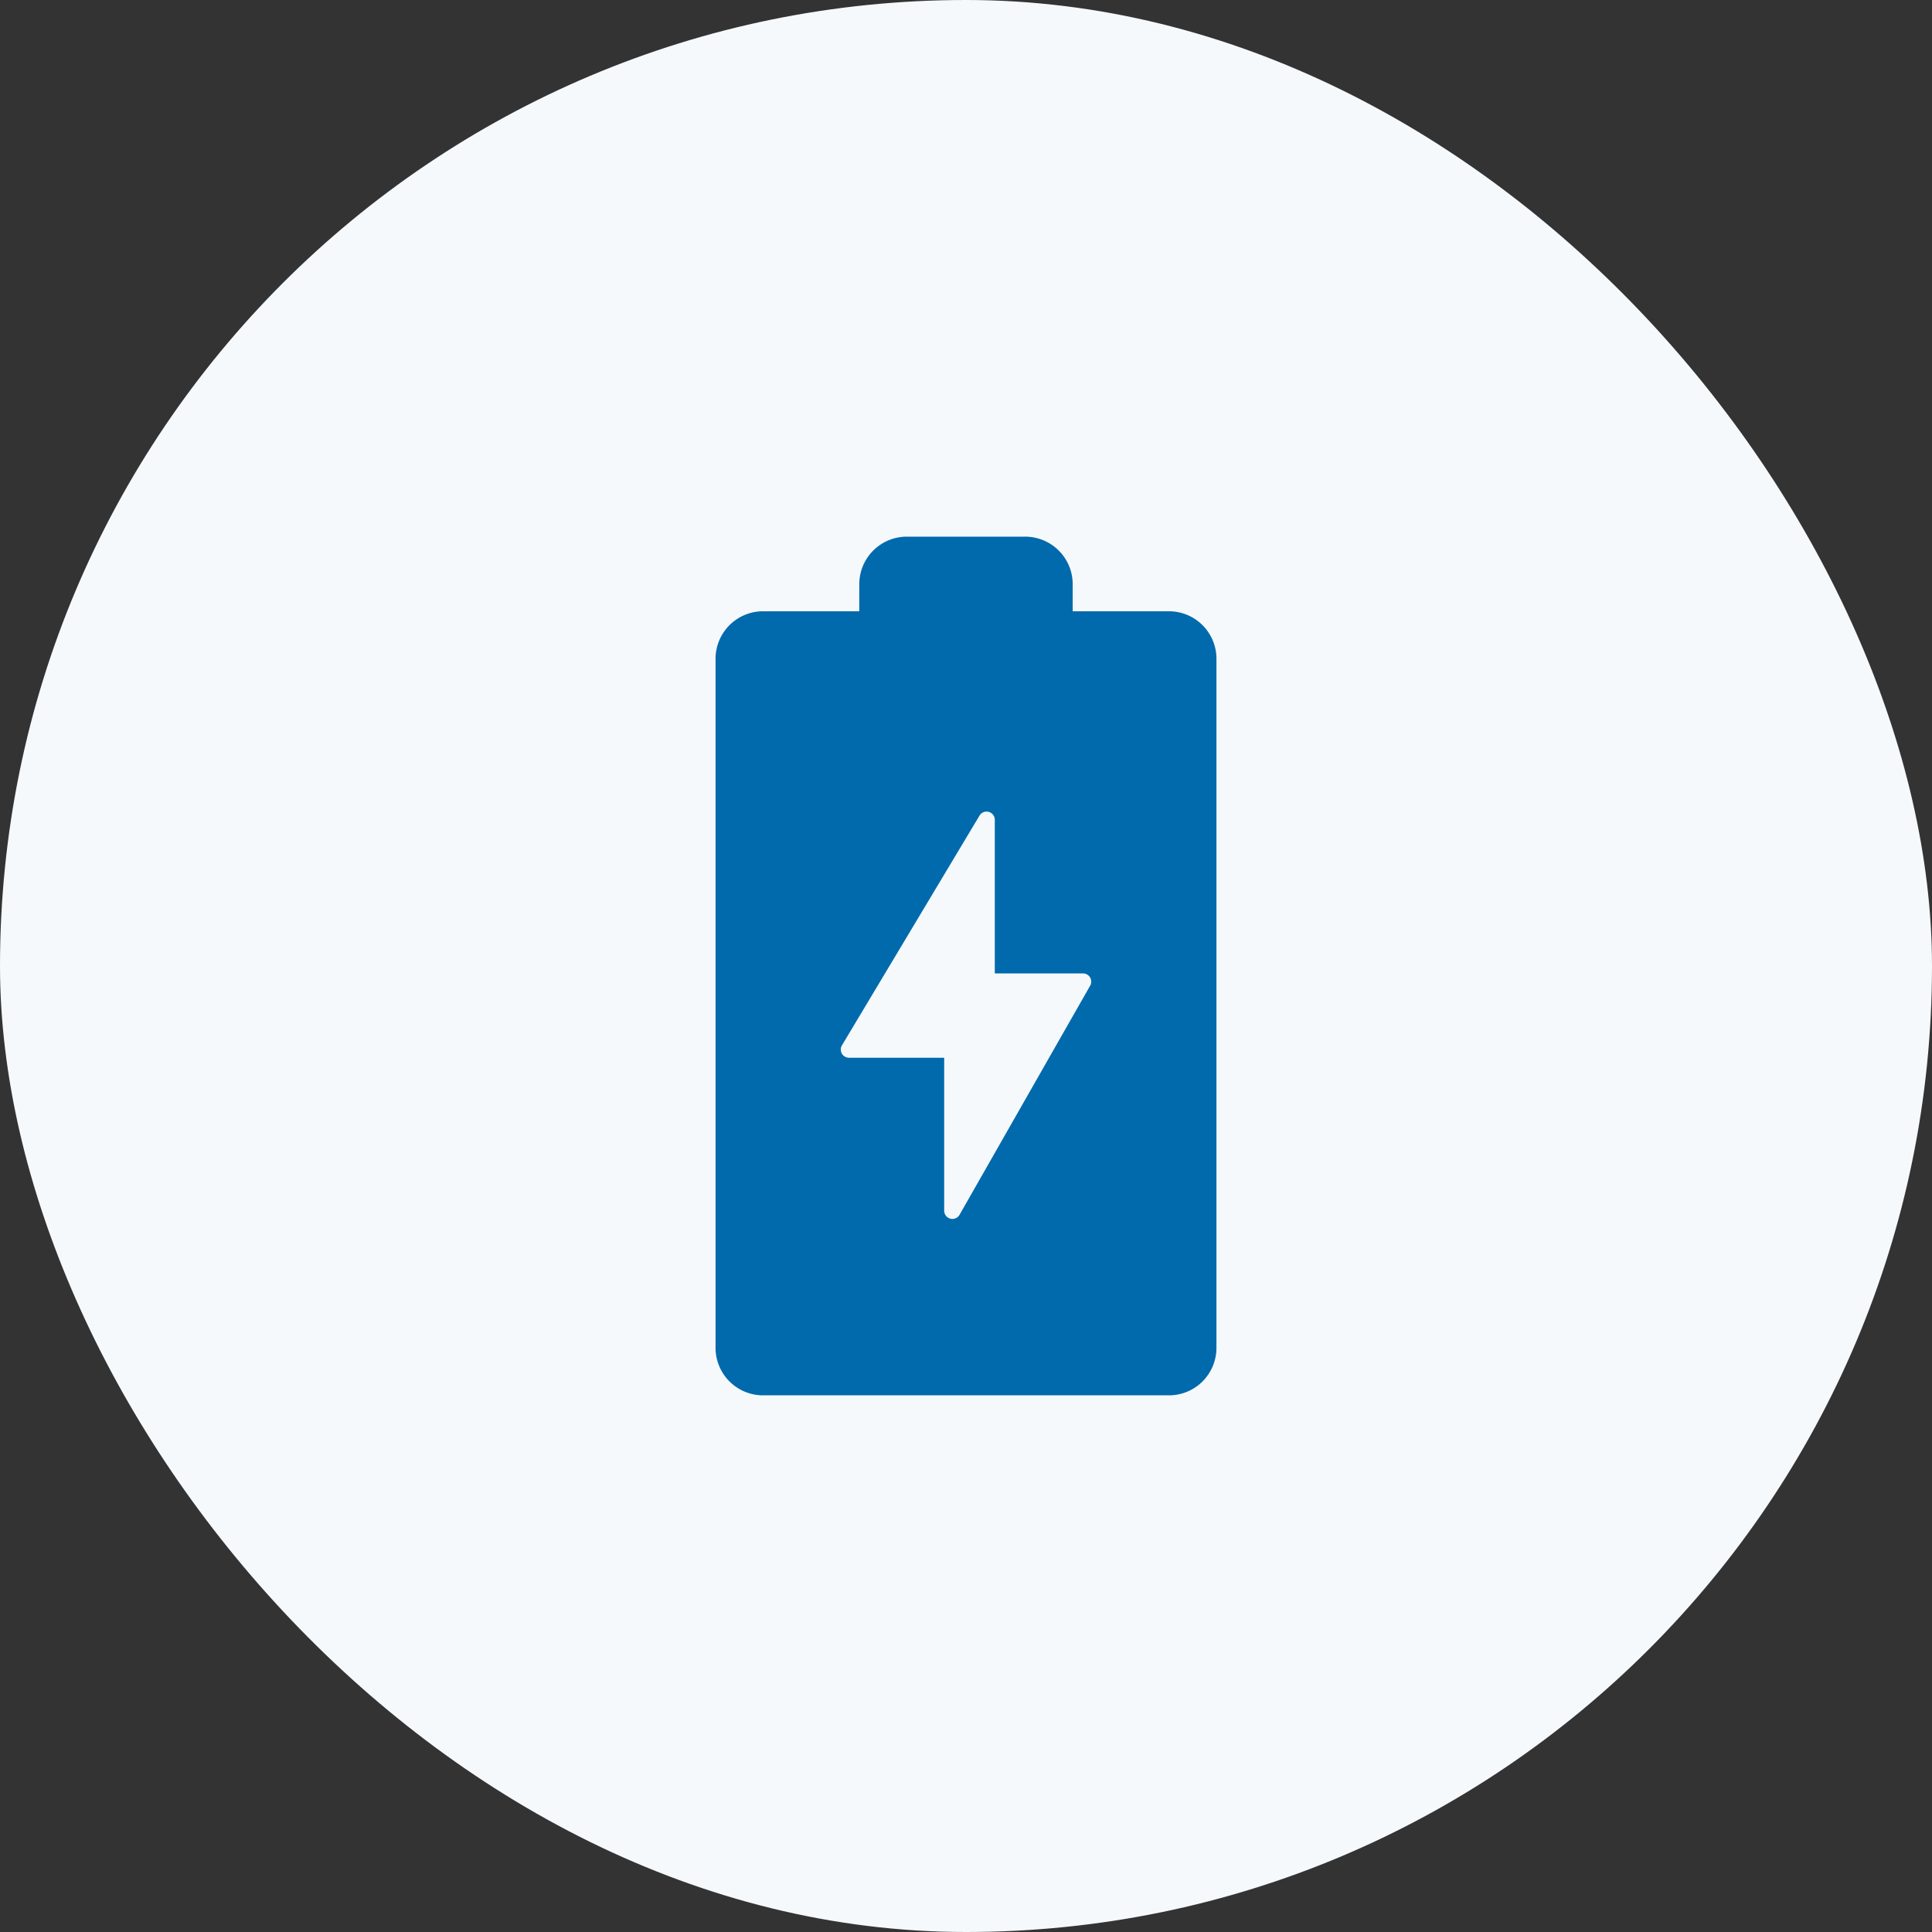 <svg xmlns="http://www.w3.org/2000/svg" xmlns:xlink="http://www.w3.org/1999/xlink" width="108" height="108" viewBox="0 0 108 108"><rect x="0" y="0" width="108" height="108" fill="#333333" stroke="none"/><defs><clipPath id="a"><rect width="28" height="48" fill="#006aac"/></clipPath></defs><g transform="translate(-820 -826)"><rect width="108" height="108" rx="54" transform="translate(820 826)" fill="#f5f9fc"/><g transform="translate(860 856)"><g clip-path="url(#a)"><path d="M25.307,4.171H19.964V2.619A2.657,2.657,0,0,0,17.265,0h-6.53a2.657,2.657,0,0,0-2.7,2.619V4.171H2.694A2.656,2.656,0,0,0,0,6.789V45.381A2.656,2.656,0,0,0,2.694,48H25.307A2.655,2.655,0,0,0,28,45.381V6.789a2.655,2.655,0,0,0-2.693-2.618M20.94,25.1l-7.3,12.806a.459.459,0,0,1-.4.232.477.477,0,0,1-.118-.015.461.461,0,0,1-.342-.444V29.128H7.46a.462.462,0,0,1-.4-.232.457.457,0,0,1,.006-.462l7.689-12.841a.46.46,0,0,1,.855.234v8.589h4.931a.459.459,0,0,1,.4.686" fill="#006aac" fill-rule="evenodd"/></g></g></g></svg>